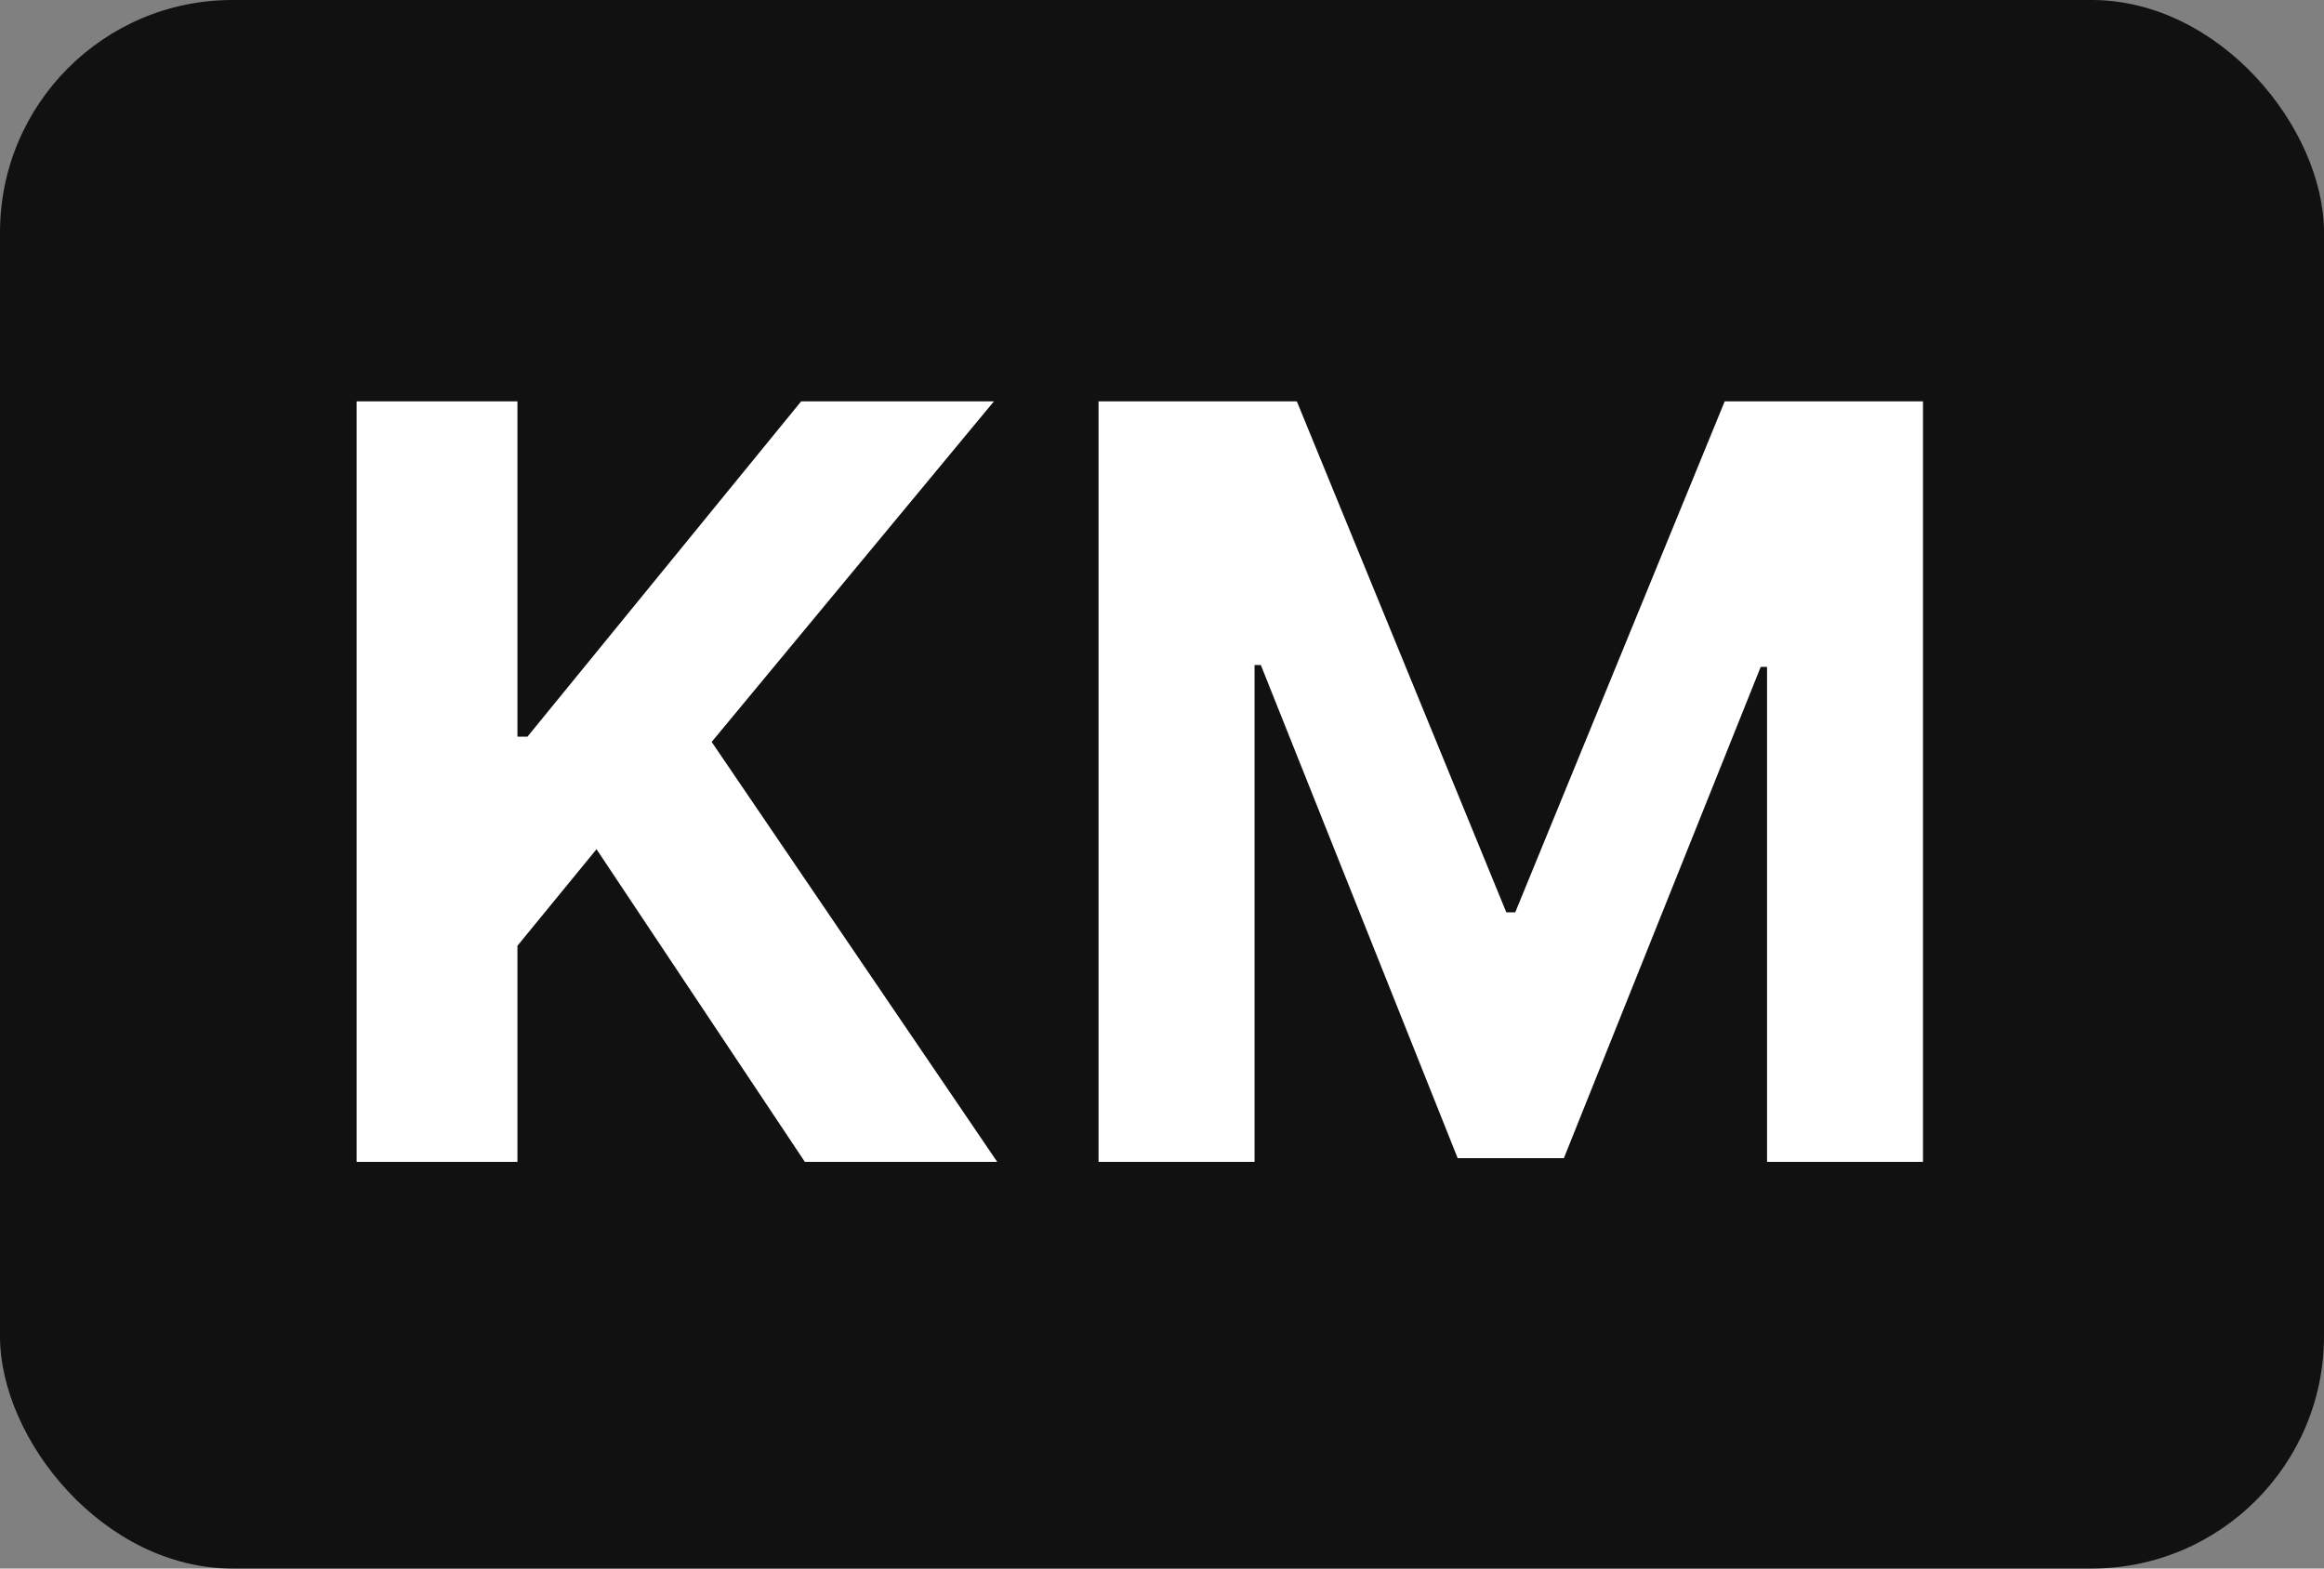 <svg xmlns="http://www.w3.org/2000/svg" width="40" height="27" viewBox="0 0 40 27" fill="none"><rect x="0" y="0" width="40" height="27" fill="#808080" stroke="none"/><rect width="40" height="27" rx="4" fill="#111111"></rect><path d="M6.138 20V6.909H8.906V12.681H9.078L13.789 6.909H17.107L12.249 12.771L17.164 20H13.853L10.267 14.618L8.906 16.28V20H6.138ZM18.908 6.909H22.321L25.926 15.704H26.08L29.685 6.909H33.098V20H30.414V11.479H30.305L26.917 19.936H25.089L21.701 11.447H21.593V20H18.908V6.909Z" fill="white"></path></svg>